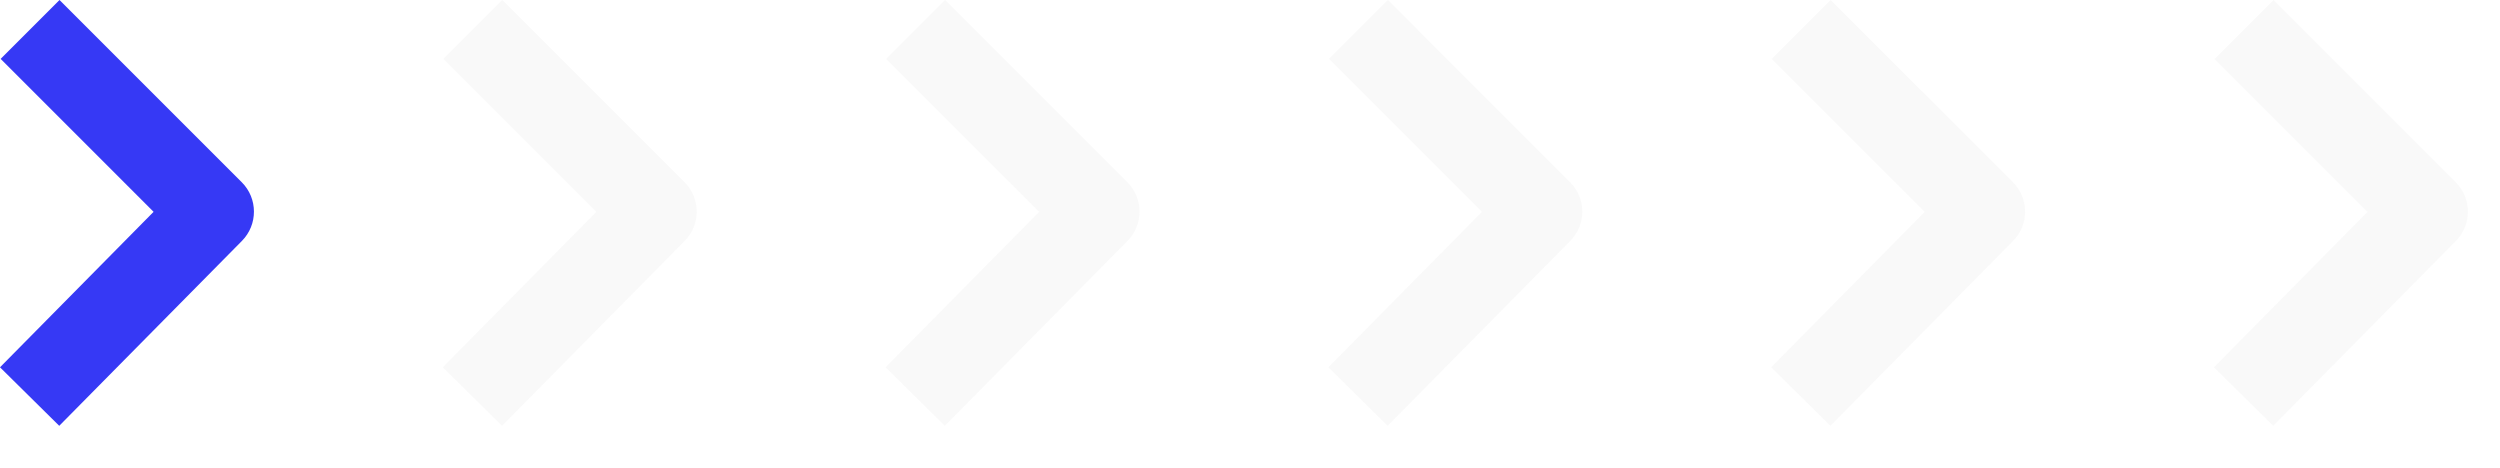 <svg xmlns="http://www.w3.org/2000/svg" width="278" height="52" viewBox="0 0 278 52" fill="none"><g clip-path="url(#clip0_198_1625)"><path d="M6.587 47.351L0 40.843L17.078 23.555L0.071 6.548L6.618 0L26.881 20.262C28.683 22.062 28.692 24.979 26.901 26.79L6.587 47.351Z" fill="#3639F5"></path><path d="M55.826 47.351L49.238 40.843L66.317 23.555L49.309 6.547L55.857 -0.001L76.119 20.261C77.921 22.061 77.93 24.978 76.139 26.789L55.826 47.351Z" fill="#EAEAEA" fill-opacity="0.3"></path><path d="M105.064 47.351L98.477 40.843L115.557 23.555L98.549 6.547L105.097 -0.001L125.359 20.261C127.161 22.061 127.17 24.978 125.379 26.789L105.065 47.351H105.064Z" fill="#EAEAEA" fill-opacity="0.3"></path><path d="M154.303 47.351L147.716 40.843L164.794 23.555L147.786 6.547L154.334 -0.001L174.597 20.261C176.399 22.061 176.408 24.978 174.617 26.789L154.303 47.351Z" fill="#EAEAEA" fill-opacity="0.3"></path><path d="M203.542 47.351L196.954 40.843L214.033 23.555L197.025 6.547L203.573 -0.001L223.835 20.261C225.637 22.061 225.646 24.978 223.855 26.789L203.542 47.351Z" fill="#EAEAEA" fill-opacity="0.3"></path><path d="M252.779 47.351L246.192 40.843L263.272 23.555L246.264 6.547L252.812 -0.001L273.074 20.261C274.876 22.061 274.885 24.978 273.094 26.789L252.78 47.351H252.779Z" fill="#EAEAEA" fill-opacity="0.3"></path></g><defs><clipPath id="clip0_198_1625"><rect width="278" height="52" fill="white"></rect></clipPath></defs></svg>